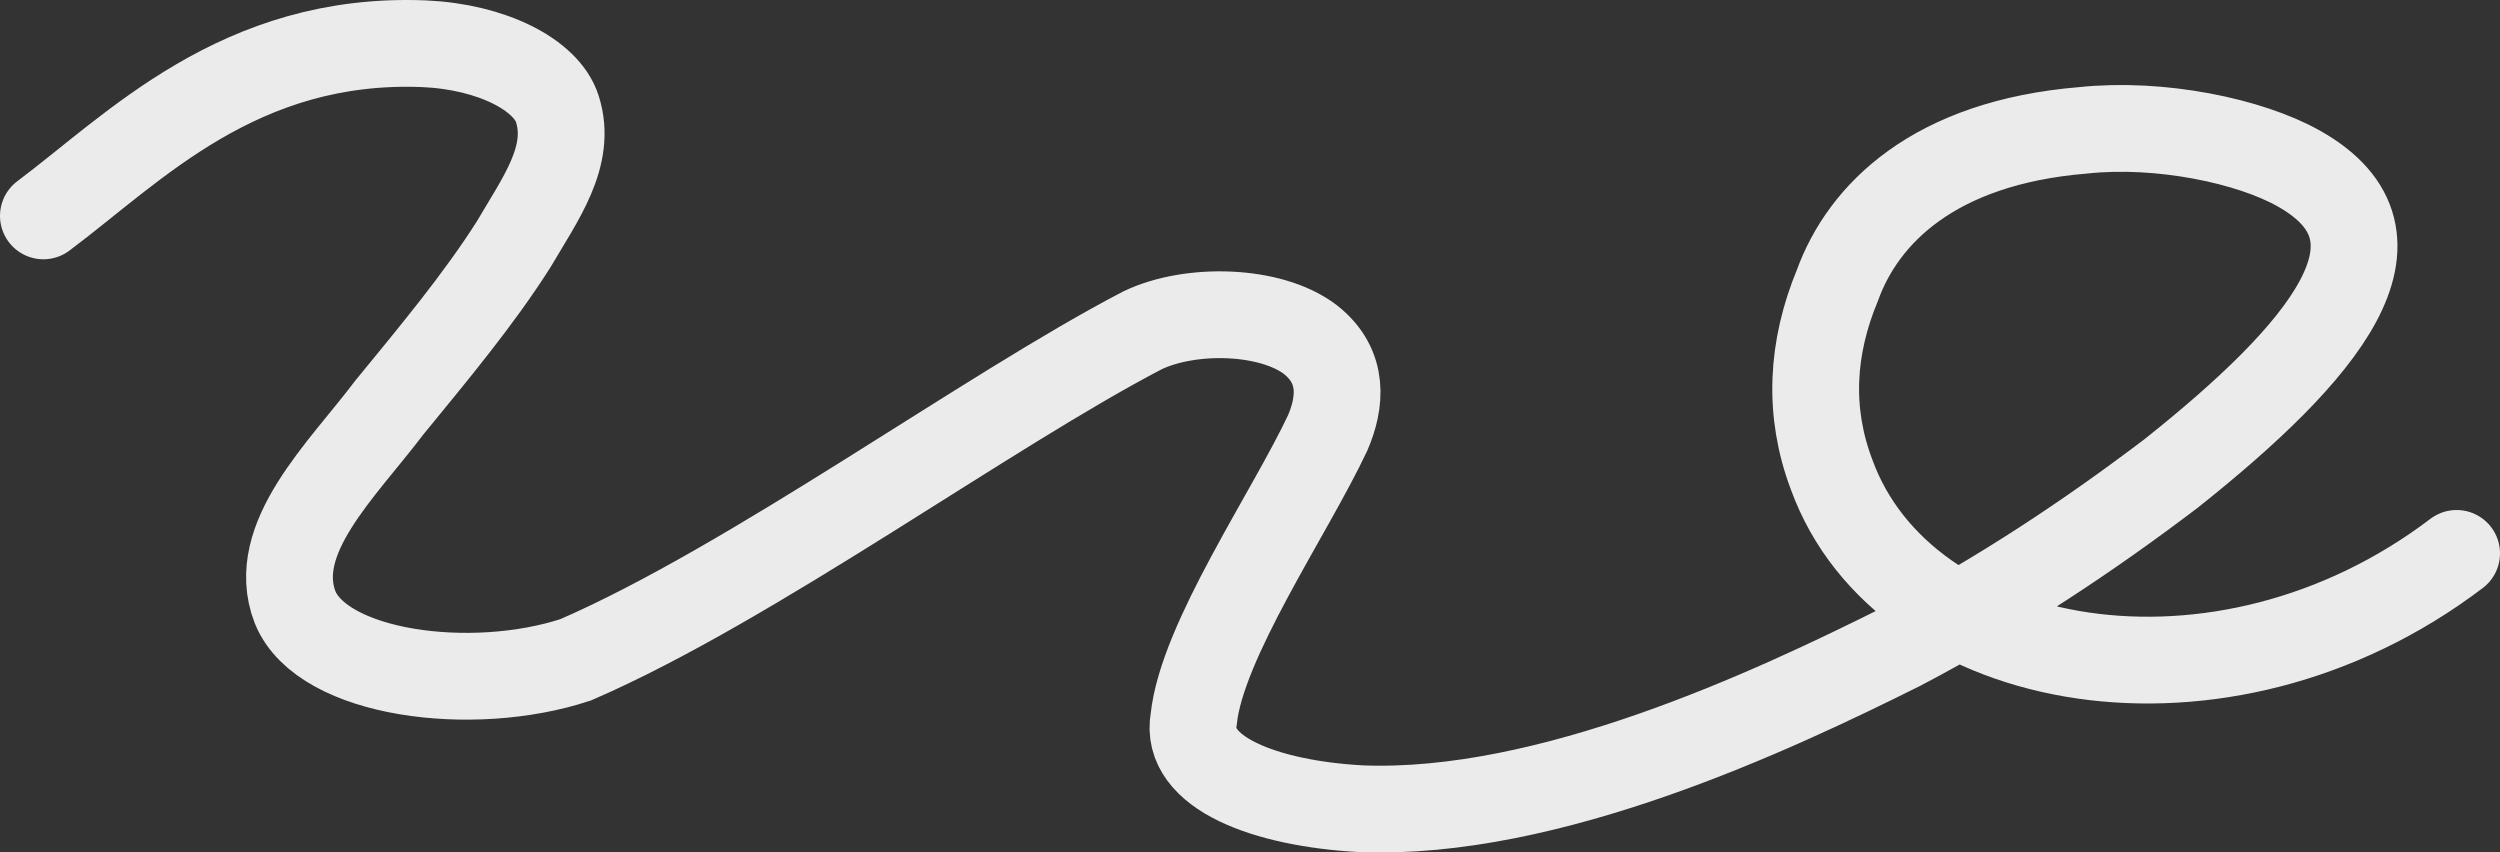 <?xml version="1.0" encoding="UTF-8"?> <svg xmlns="http://www.w3.org/2000/svg" width="2132" height="727" viewBox="0 0 2132 727" fill="none"><rect x="0" y="0" width="2132" height="727" fill="#333333" stroke="none"/><path d="M37 184.107C114.169 126.406 203.907 31.042 361.389 37.292C419.58 39.806 466.145 63.904 475.32 92.964C488.077 133.043 460.678 169.706 437.992 208.463C407.954 255.758 369.621 301.604 331.979 347.61C291.571 401.059 229.044 459.308 251.667 517.879C274.793 575 402.55 591.786 490.905 562.693C641.348 497.55 841.75 350.703 974.346 281.694C1015.57 261.977 1083.75 263.877 1117.44 289.555C1146.97 312.816 1143.14 343.776 1132.27 369.132C1099.9 437.948 1025 546.359 1018.02 613.146C1009.6 658.991 1079.29 685.216 1160.29 689.662C1320.79 696.202 1511.83 606.251 1620.86 551.868C1706.2 507.086 1781.99 456.57 1851.74 403.604C1981.57 300.283 2064.58 202.31 1960.52 143.771C1918.73 120.123 1842.06 104.208 1776.58 111.135C1649.08 121.606 1589 182.657 1567 243.194C1544.82 296.739 1541.68 350.929 1561.98 404.7C1623.69 574.517 1894.79 624.035 2095 471.937" stroke="#EBEBEB" stroke-width="74" stroke-miterlimit="10" stroke-linecap="round"></path></svg> 